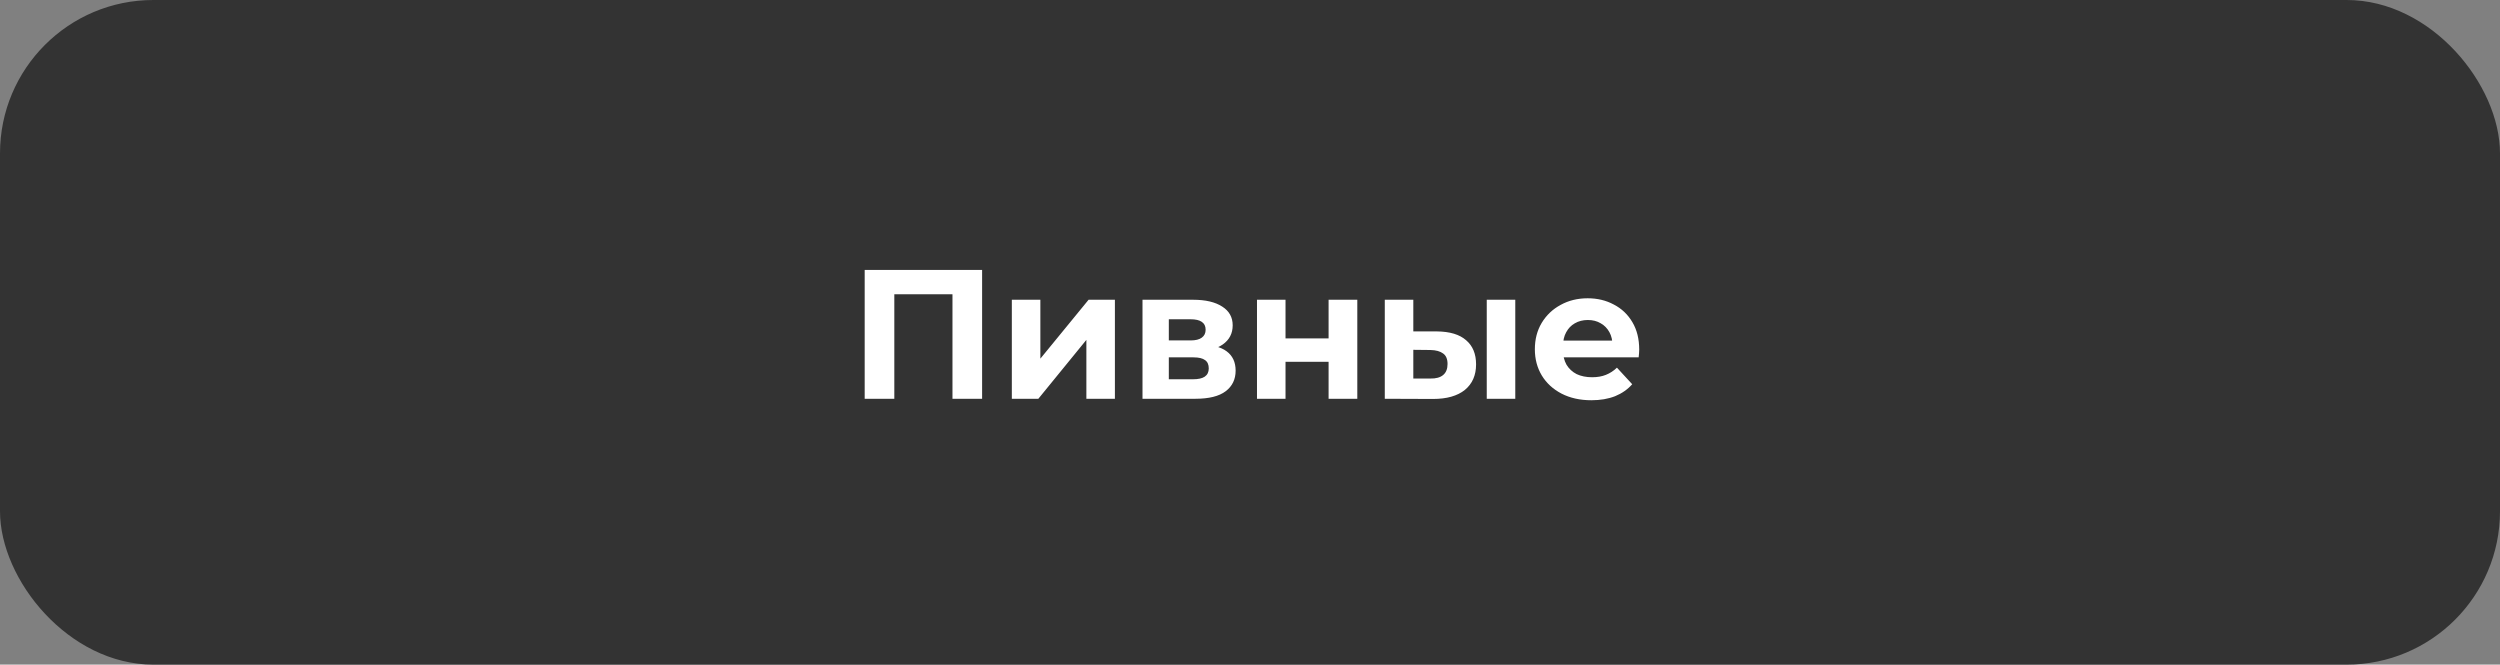 <?xml version="1.0" encoding="UTF-8"?> <svg xmlns="http://www.w3.org/2000/svg" width="489" height="130" viewBox="0 0 489 130" fill="none"><rect x="0" y="0" width="489" height="130" fill="#808080" stroke="none"/><rect width="489" height="130" rx="30" fill="#333333"></rect><path d="M169.132 78V52.8H192.1V78H186.304V56.22L187.636 57.552H173.596L174.928 56.22V78H169.132ZM197.915 78V58.632H203.495V70.152L212.927 58.632H218.075V78H212.495V66.48L203.099 78H197.915ZM223.473 78V58.632H233.373C235.797 58.632 237.693 59.076 239.061 59.964C240.429 60.828 241.113 62.052 241.113 63.636C241.113 65.22 240.465 66.468 239.169 67.38C237.897 68.268 236.205 68.712 234.093 68.712L234.669 67.416C237.021 67.416 238.773 67.848 239.925 68.712C241.101 69.576 241.689 70.836 241.689 72.492C241.689 74.196 241.041 75.54 239.745 76.524C238.449 77.508 236.469 78 233.805 78H223.473ZM228.621 74.184H233.337C234.369 74.184 235.137 74.016 235.641 73.68C236.169 73.32 236.433 72.78 236.433 72.06C236.433 71.316 236.193 70.776 235.713 70.44C235.233 70.08 234.477 69.9 233.445 69.9H228.621V74.184ZM228.621 66.588H232.869C233.853 66.588 234.585 66.408 235.065 66.048C235.569 65.688 235.821 65.172 235.821 64.5C235.821 63.804 235.569 63.288 235.065 62.952C234.585 62.616 233.853 62.448 232.869 62.448H228.621V66.588ZM245.868 78V58.632H251.448V66.192H259.872V58.632H265.488V78H259.872V70.764H251.448V78H245.868ZM290.808 78V58.632H296.388V78H290.808ZM281.052 64.824C283.596 64.848 285.504 65.424 286.776 66.552C288.072 67.656 288.72 69.228 288.72 71.268C288.72 73.404 287.988 75.072 286.524 76.272C285.06 77.448 282.984 78.036 280.296 78.036L270.864 78V58.632H276.444V64.824H281.052ZM279.792 74.04C280.872 74.064 281.7 73.836 282.276 73.356C282.852 72.876 283.14 72.156 283.14 71.196C283.14 70.236 282.852 69.552 282.276 69.144C281.7 68.712 280.872 68.484 279.792 68.46L276.444 68.424V74.04H279.792ZM311.27 78.288C309.062 78.288 307.118 77.856 305.438 76.992C303.782 76.128 302.498 74.952 301.586 73.464C300.674 71.952 300.218 70.236 300.218 68.316C300.218 66.372 300.662 64.656 301.55 63.168C302.462 61.656 303.698 60.48 305.258 59.64C306.818 58.776 308.582 58.344 310.55 58.344C312.446 58.344 314.15 58.752 315.662 59.568C317.198 60.36 318.41 61.512 319.298 63.024C320.186 64.512 320.63 66.3 320.63 68.388C320.63 68.604 320.618 68.856 320.594 69.144C320.57 69.408 320.546 69.66 320.522 69.9H304.79V66.624H317.57L315.41 67.596C315.41 66.588 315.206 65.712 314.798 64.968C314.39 64.224 313.826 63.648 313.106 63.24C312.386 62.808 311.546 62.592 310.586 62.592C309.626 62.592 308.774 62.808 308.03 63.24C307.31 63.648 306.746 64.236 306.338 65.004C305.93 65.748 305.726 66.636 305.726 67.668V68.532C305.726 69.588 305.954 70.524 306.41 71.34C306.89 72.132 307.55 72.744 308.39 73.176C309.254 73.584 310.262 73.788 311.414 73.788C312.446 73.788 313.346 73.632 314.114 73.32C314.906 73.008 315.626 72.54 316.274 71.916L319.262 75.156C318.374 76.164 317.258 76.944 315.914 77.496C314.57 78.024 313.022 78.288 311.27 78.288Z" fill="white"></path></svg> 